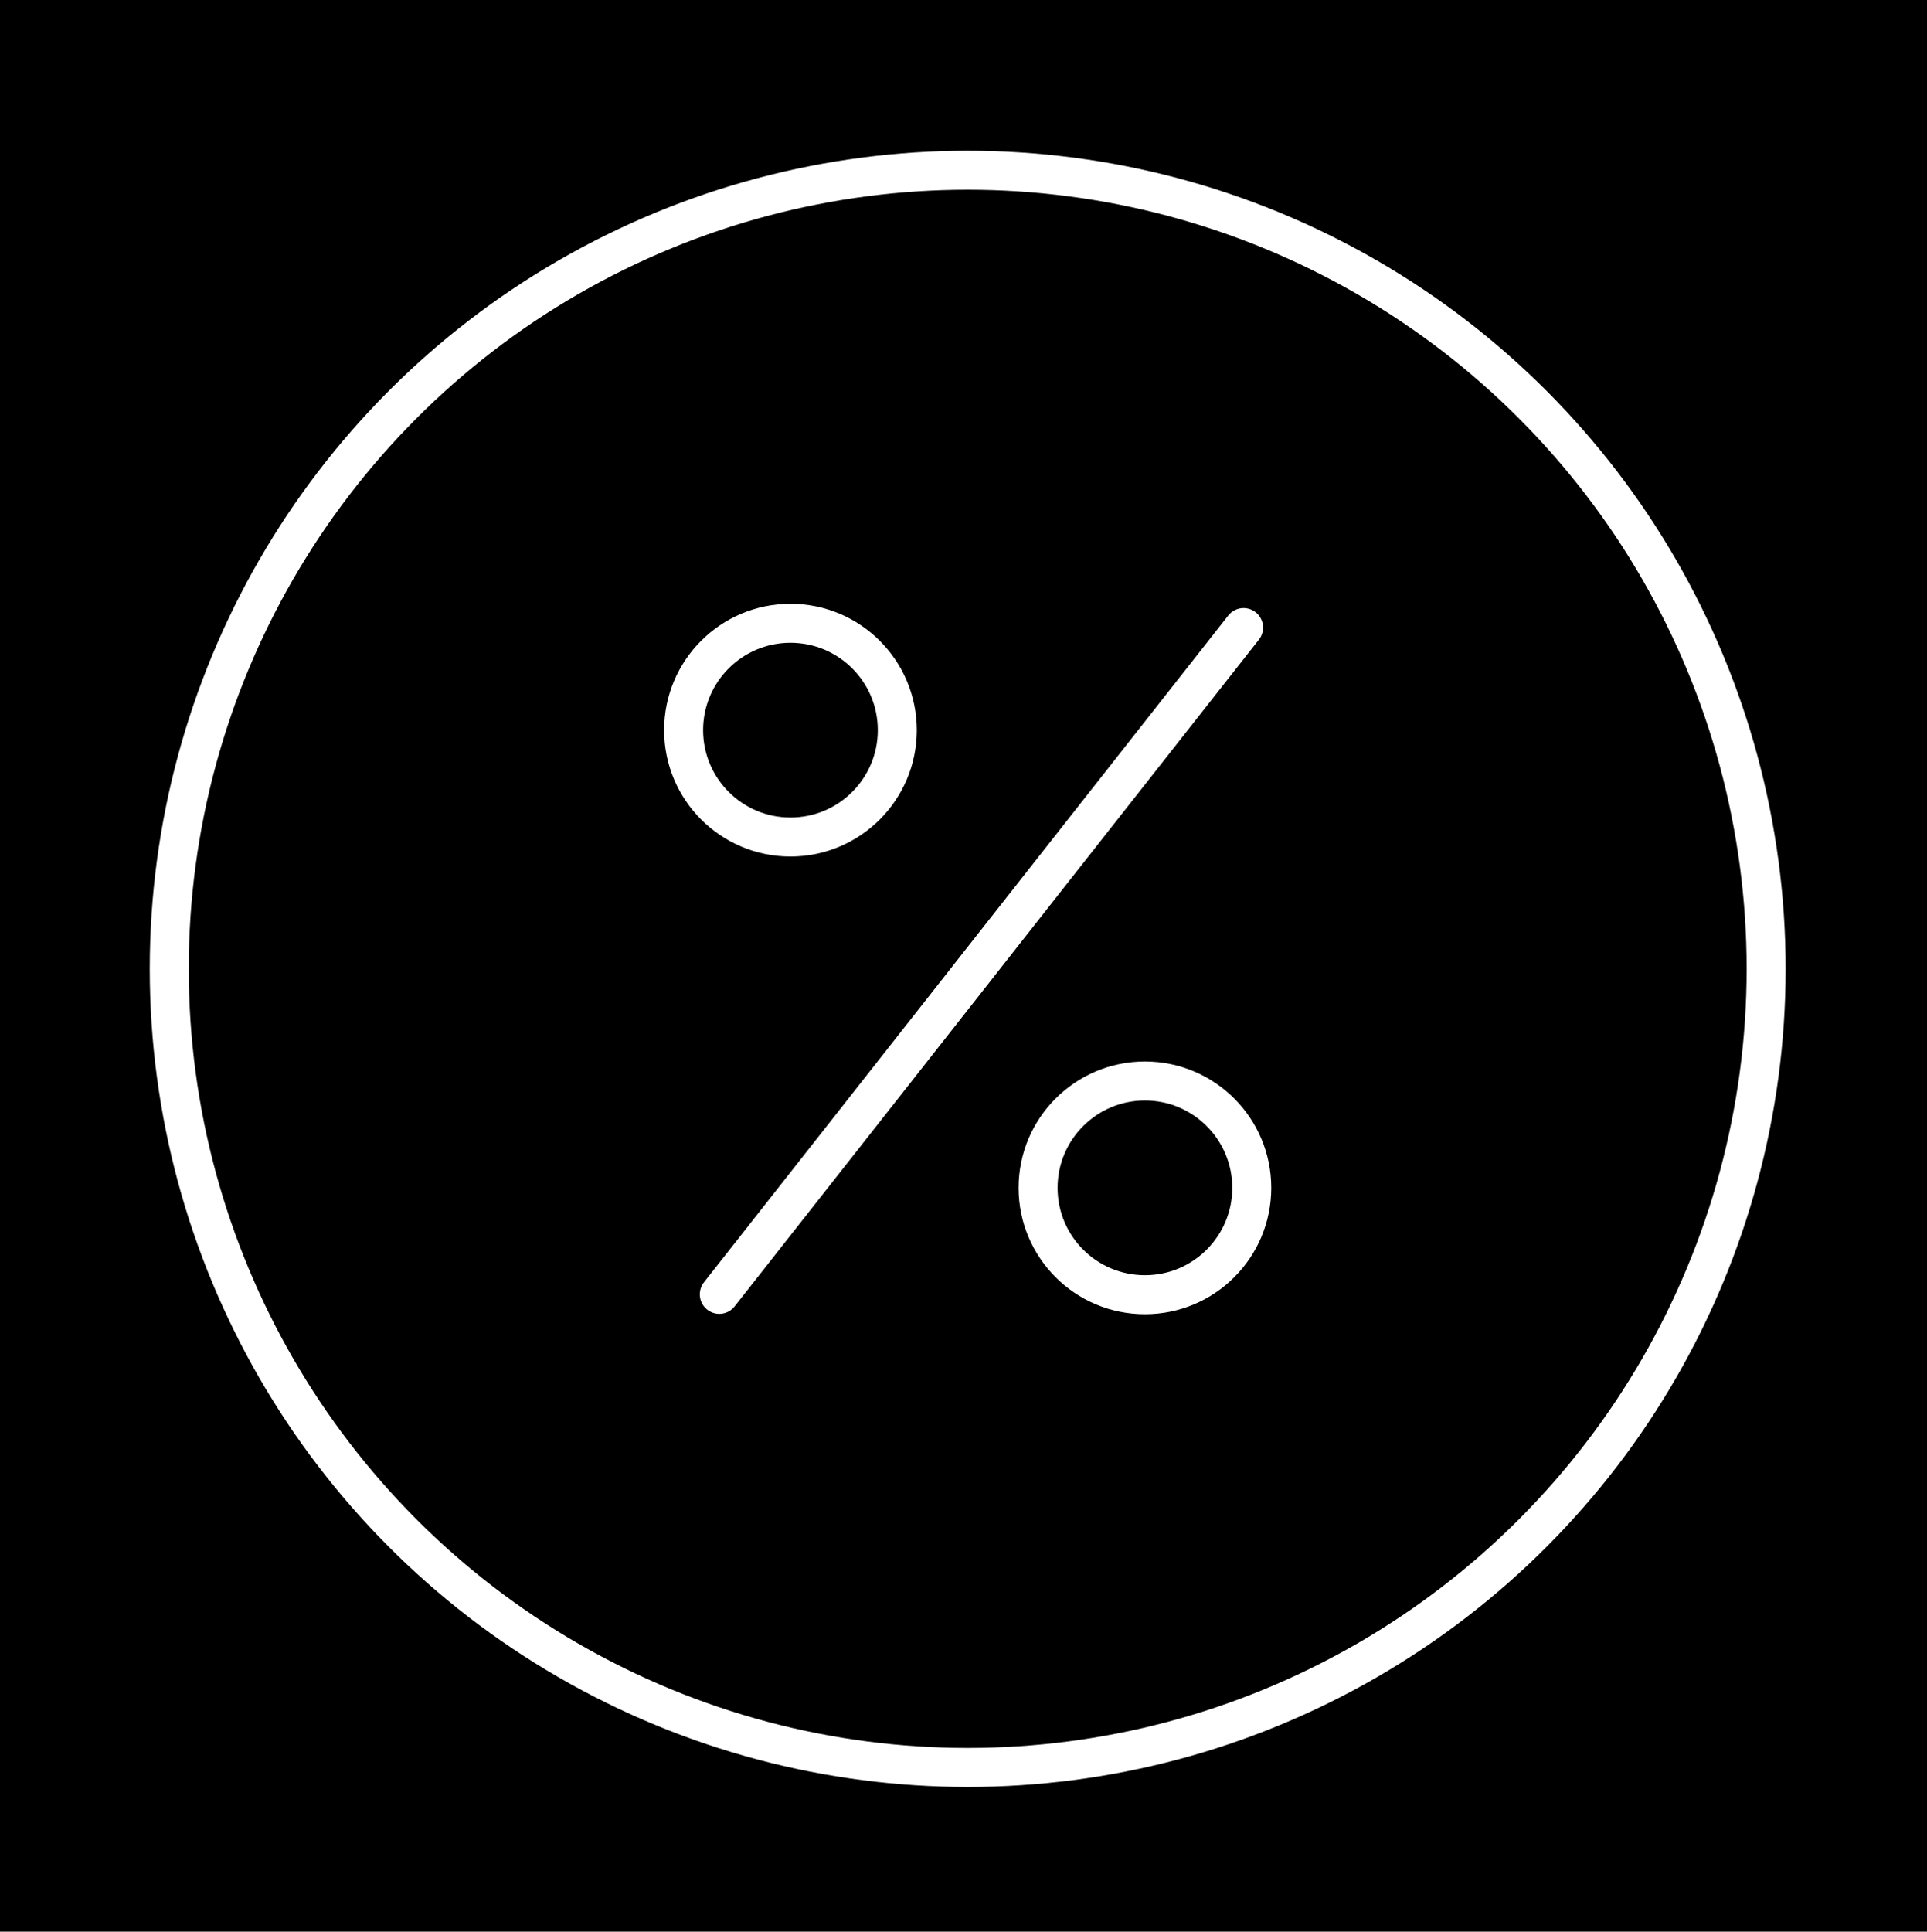 <?xml version="1.0" encoding="utf-8"?>
<!-- Generator: Adobe Illustrator 25.0.1, SVG Export Plug-In . SVG Version: 6.00 Build 0)  -->
<svg version="1.1" xmlns="http://www.w3.org/2000/svg" xmlns:xlink="http://www.w3.org/1999/xlink" x="0px" y="0px"
	 viewBox="0 0 98.83 99.05" style="enable-background:new 0 0 98.83 99.05;" xml:space="preserve">
<style type="text/css">
	.st0{display:none;}
	.st1{display:inline;}
	.st2{fill:none;stroke:#FFFFFF;stroke-width:2;stroke-linecap:round;stroke-linejoin:round;stroke-miterlimit:10;}
	.st3{fill:#FFFFFF;}
</style>
<g id="Layer_5">
	<rect x="-7.13" y="-5.26" width="113.17" height="110.53"/>
</g>
<g id="ENQUIRE_NOW" class="st0">
	<g class="st1">
		<g>
			<g>
				<rect x="29.31" y="37.12" class="st2" width="40.64" height="25.1"/>
				<polyline class="st2" points="69.95,37.12 49.6,52.15 29.31,37.12 				"/>
			</g>
			<circle class="st2" cx="49.63" cy="49.68" r="40.95"/>
		</g>
	</g>
</g>
<g id="FINANCE">
	<g>
		<g>
			<circle class="st2" cx="40.54" cy="37.44" r="5.48"/>
			<circle class="st2" cx="58.72" cy="60.91" r="5.48"/>
			<line class="st2" x1="63.78" y1="32.18" x2="36.89" y2="66.37"/>
		</g>
		<g>
			<g>
				<circle class="st2" cx="49.63" cy="49.68" r="40.95"/>
			</g>
		</g>
	</g>
</g>
<g id="TEST_DRIVE" class="st0">
	<g class="st1">
		<g>
			<g>
				<circle class="st2" cx="49.63" cy="49.68" r="40.95"/>
			</g>
		</g>
	</g>
	<g class="st1">
		<path class="st2" d="M49.63,20.17c-16.3,0-29.52,13.22-29.52,29.52c0,16.3,13.22,29.52,29.52,29.52s29.52-13.22,29.52-29.52
			C79.15,33.38,65.94,20.17,49.63,20.17z M49.63,25.09c12.14,0,22.22,8.8,24.22,20.36l-0.5-0.3c-3.31-1.43-12.87-5.13-23.72-5.13
			s-20.41,3.69-23.72,5.13l-0.5,0.28C27.43,33.88,37.5,25.09,49.63,25.09z M25.83,55.89c0.21-0.28,0.35-0.48,0.35-0.48
			c2.44-0.58,8.79-1.52,14.63,2.49c7.29,5.01,3.73,12.38,2.14,14.96l-0.45,0.36C34.34,70.75,27.98,64.17,25.83,55.89z M56.56,73.28
			l-0.25-0.42c-1.59-2.58-5.16-9.95,2.14-14.96c5.84-4.02,12.19-3.08,14.63-2.49l0.35,0.48C71.27,64.24,64.81,70.86,56.56,73.28z"/>
		<path class="st3" d="M49.68,44.57c-0.06,0-0.39,0.01-0.45,0.01c-4.54,0.13-7.1,3.03-7.07,5.71c0.04,3.28,3.2,5.66,7.64,5.51
			c2.33-0.08,4.28-0.65,5.5-1.8l1.47-0.04c-1.01,1.34-3.71,2.58-7.01,2.65c-5.8,0.11-8.9-3.04-8.96-6.14
			c-0.07-3.63,3.18-6.6,8.56-6.63c1.24-0.01,2.1,0.08,3.13,0.29c0.66,0.13,0.69,0.45,0.54,0.68c-0.16,0.23-4.03,4.88-4.68,6.44
			c-0.35,0.85,0.45,0.8,0.77,0.82c1.04,0.08,5.87,0.14,7.02,0.07c0.45-0.03,0.62-0.65,0.67-0.84c0.07-0.25,0.13-0.71,0.13-1.07
			c0.02-2.48-1.52-4.34-3.71-5.18l0.46-0.6c2.35,0.91,4.54,2.94,4.54,5.8c0,1.23-0.38,2.58-1.07,3.19
			c-0.09,0.08-0.26,0.16-0.51,0.16c-0.13,0-7.61,0.09-8.81-0.02c-0.52-0.05-1.21-0.12-1.74-0.46c-0.35-0.22-0.66-0.71-0.66-1.22
			c0-0.55,0.11-0.72,0.4-1.38c0.33-0.76,3.63-5.06,3.86-5.31C50.2,44.65,49.86,44.57,49.68,44.57z"/>
	</g>
</g>
<g id="SHOWROOM" class="st0">
	<g class="st1">
		<g>
			<g>
				<circle class="st2" cx="49.63" cy="49.68" r="40.95"/>
			</g>
		</g>
	</g>
	<g class="st1">
		<g>
			<g>
				<circle class="st2" cx="49.63" cy="38.9" r="6.02"/>
				<path class="st2" d="M58.11,66.49c3.56,0.75,5.86,1.97,5.86,3.34c0,2.29-6.42,4.14-14.34,4.14s-14.34-1.86-14.34-4.14
					c0-1.35,2.22-2.54,5.66-3.3"/>
				<path class="st2" d="M35.43,38.9c0-7.84,6.36-14.2,14.2-14.2s14.2,6.36,14.2,14.2c0,8.56-14.39,29.8-14.2,29.8
					C49.82,68.71,35.43,48.96,35.43,38.9z"/>
			</g>
		</g>
	</g>
</g>
</svg>
